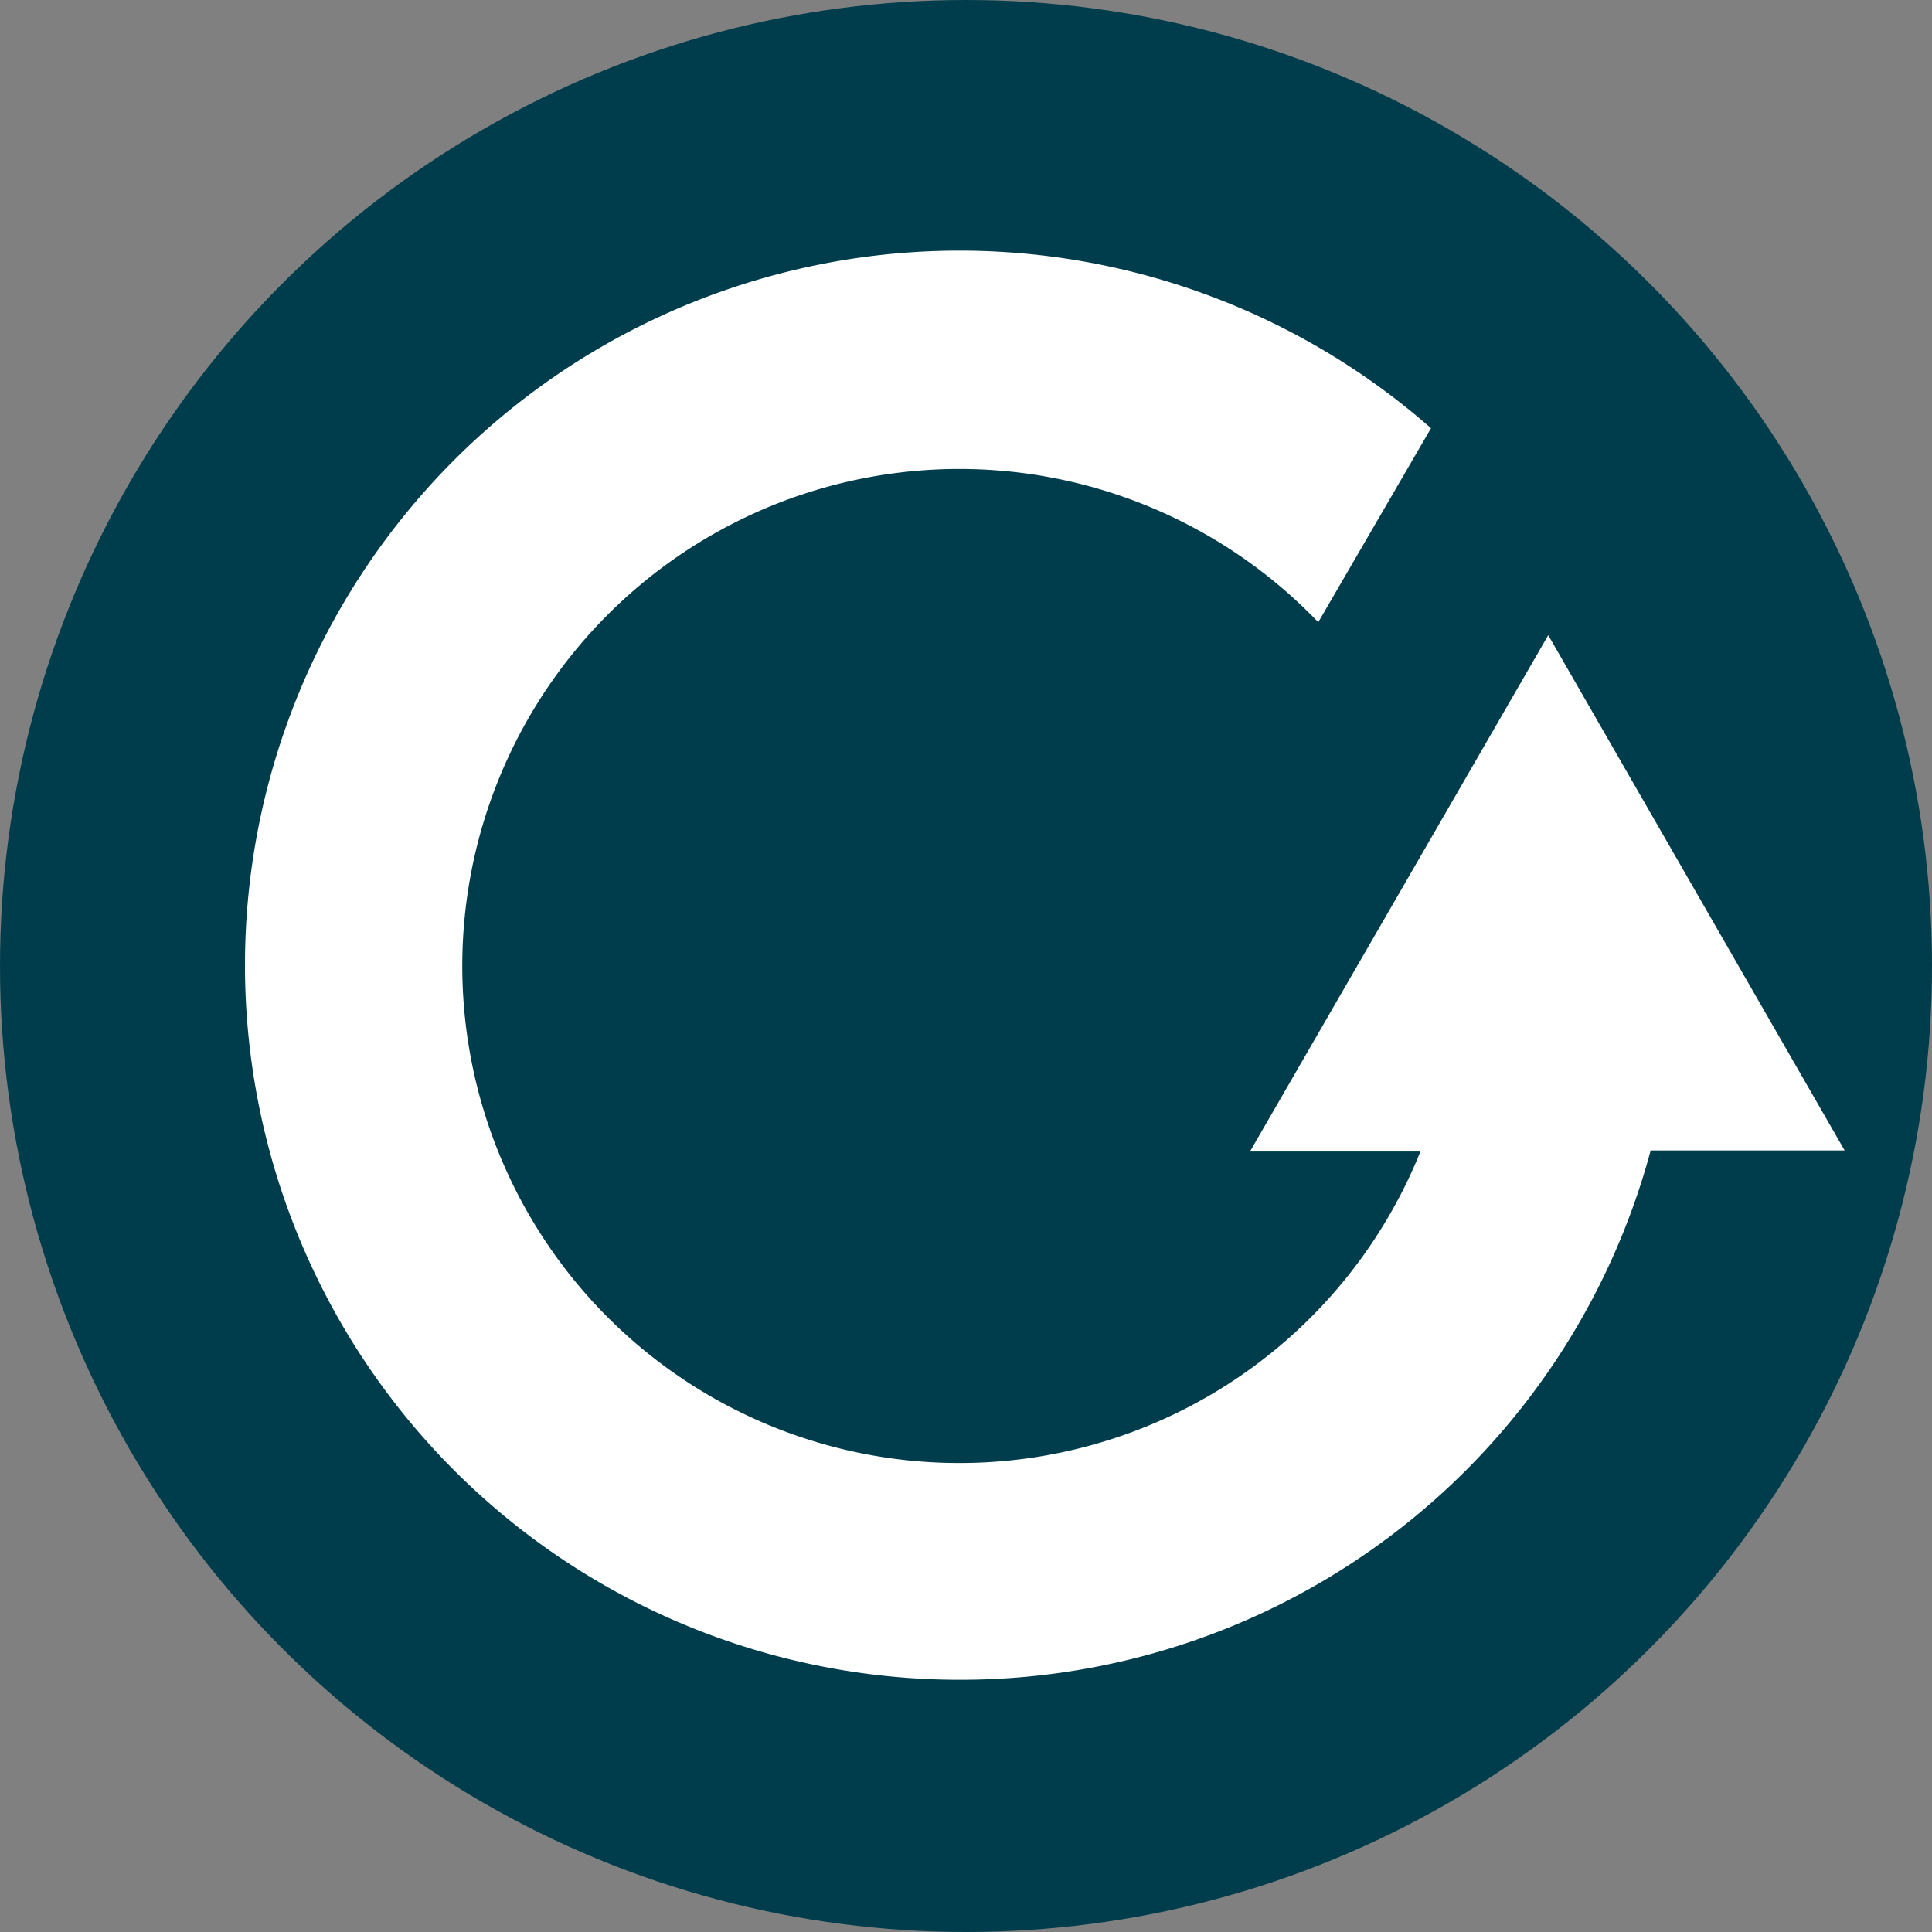 <svg id="Capa_1" data-name="Capa 1" xmlns="http://www.w3.org/2000/svg" viewBox="0 0 73 73"><rect x="0" y="0" width="73" height="73" fill="#808080" stroke="none"/><defs><style>.cls-1{fill:#003d4c;isolation:isolate;}.cls-2{fill:#fff;}</style></defs><circle class="cls-1" cx="36.5" cy="36.5" r="36.5"/><path class="cls-2" d="M36.28,63.47a27,27,0,0,0,26.09-20H69.7L58.5,24,47.23,43.51h6.44a18.78,18.78,0,1,1-3.86-20l4.26-7.33A27,27,0,1,0,36.28,63.47Z"/></svg>